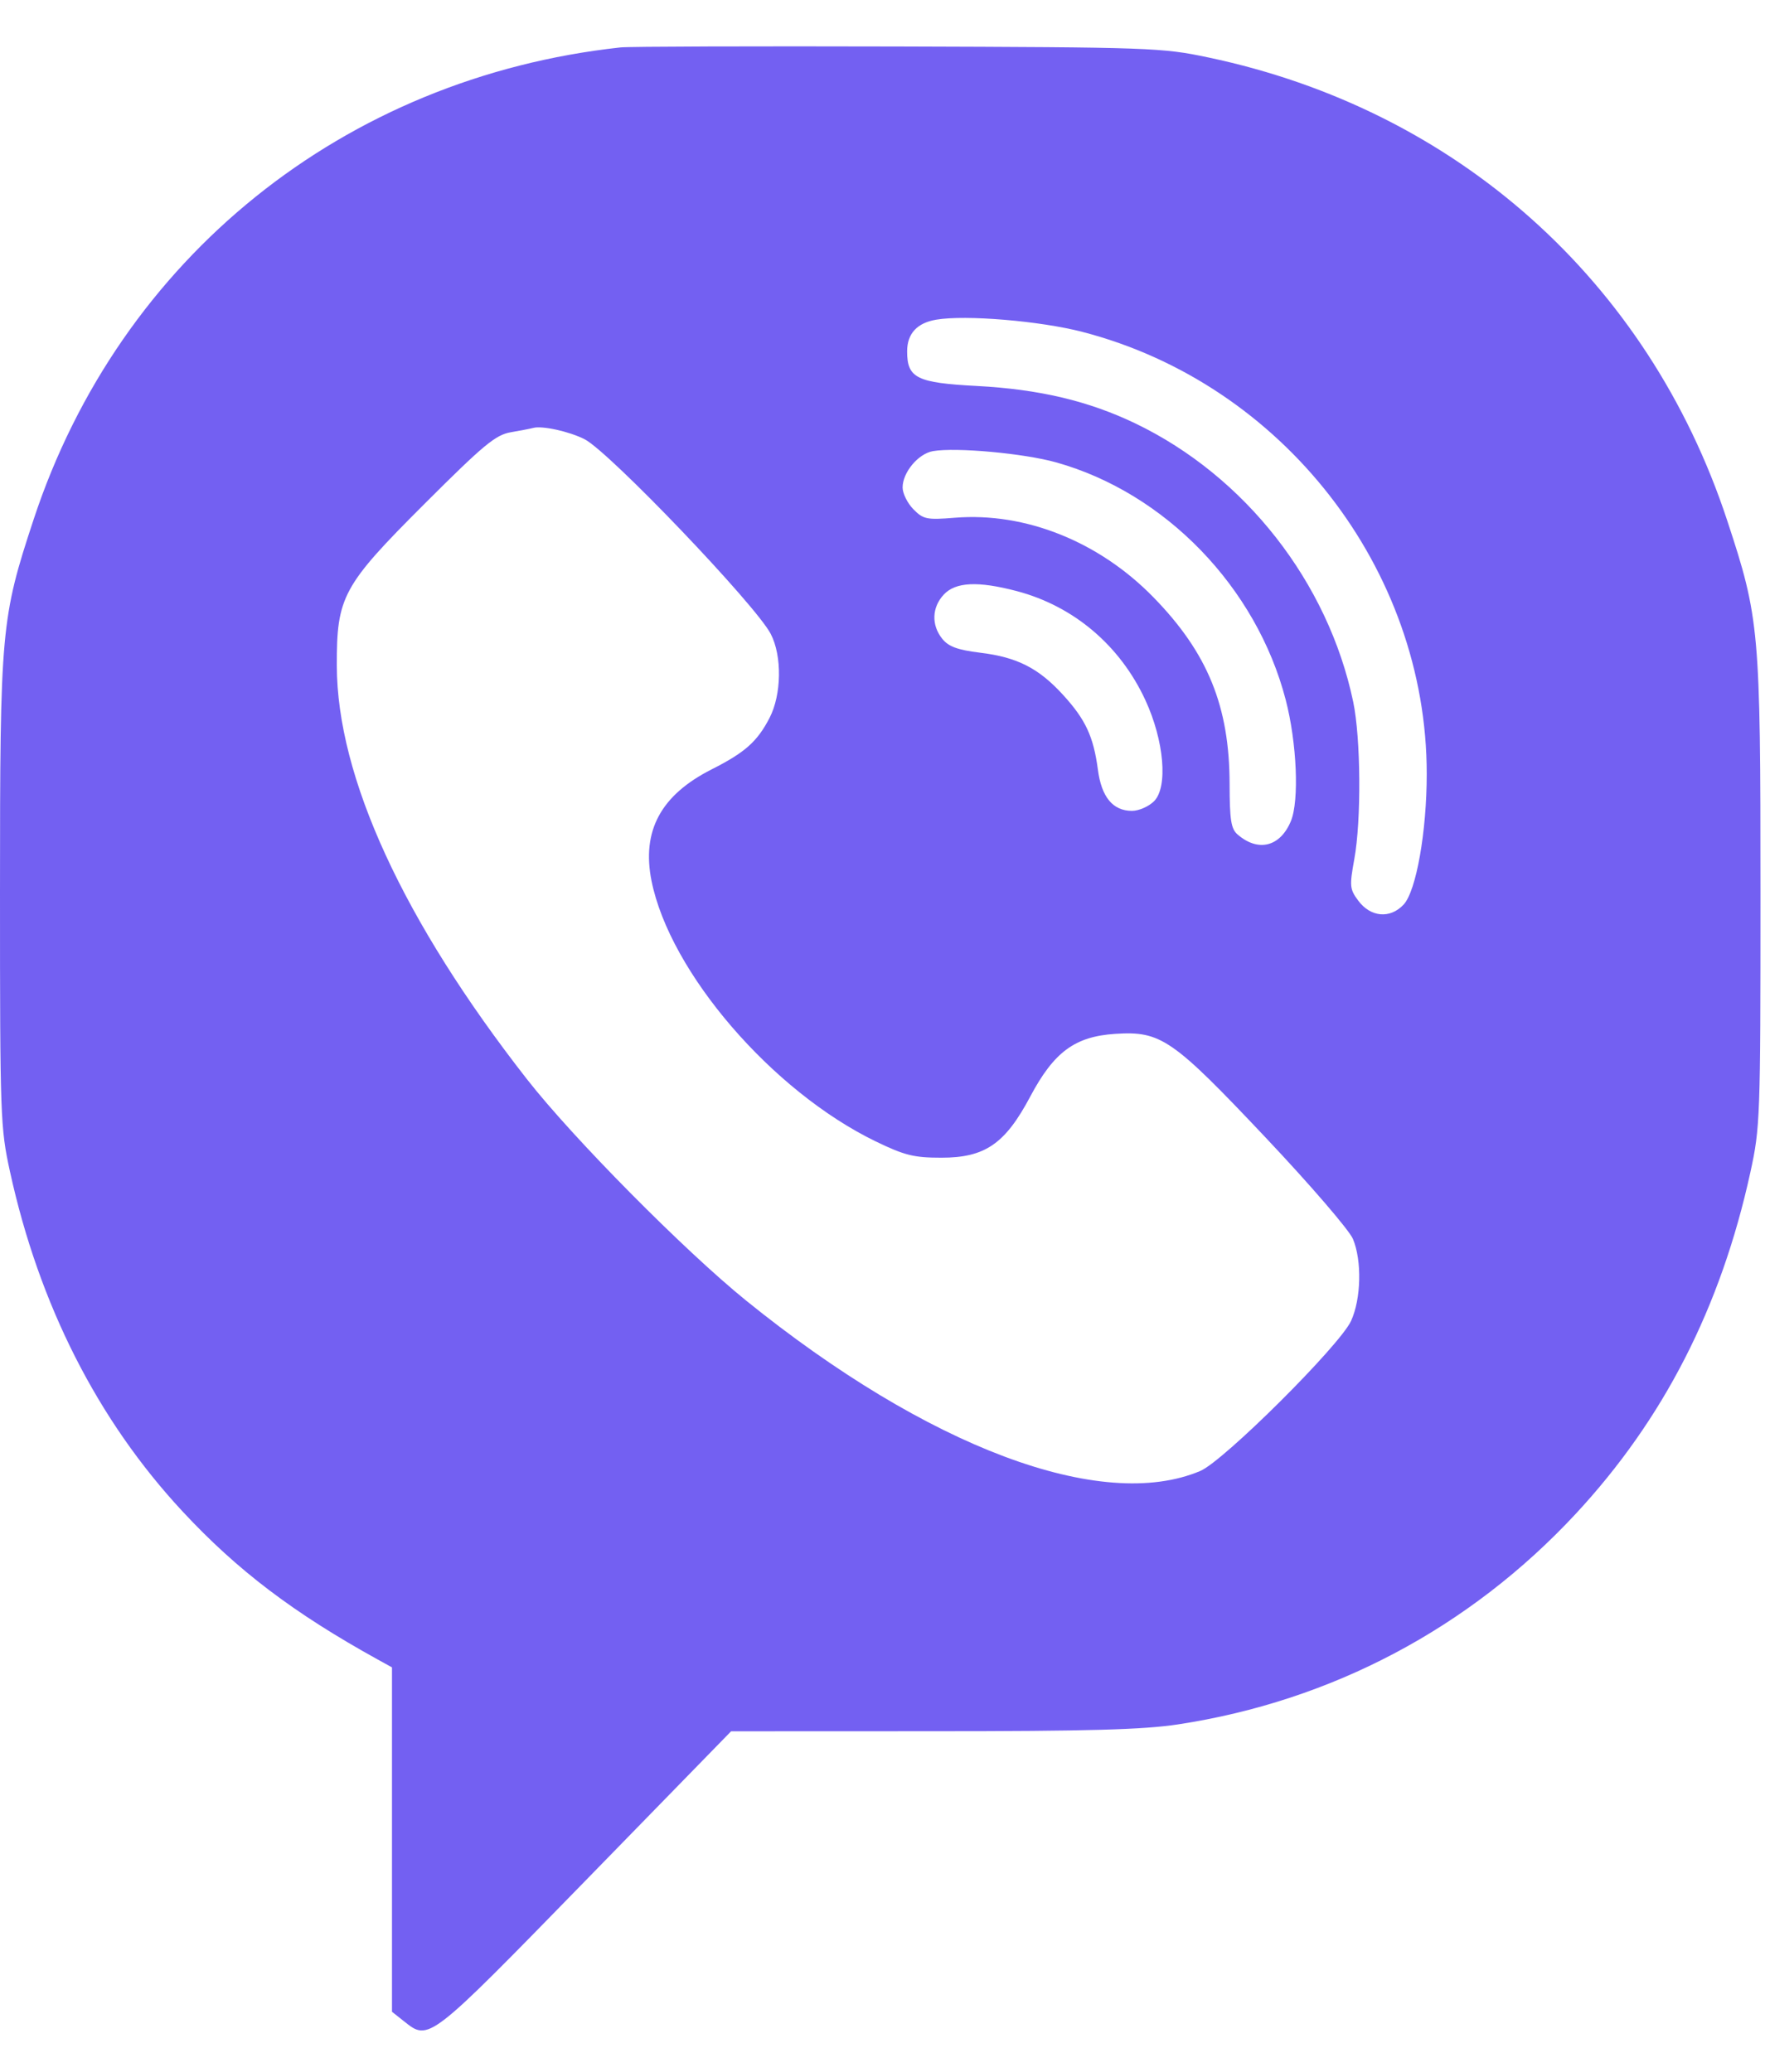 <?xml version="1.0" encoding="UTF-8"?> <svg xmlns="http://www.w3.org/2000/svg" width="23" height="27" viewBox="0 0 23 27" fill="none"> <path fill-rule="evenodd" clip-rule="evenodd" d="M8.085 0.618C4.484 1.011 1.564 3.36 0.439 6.767C0.013 8.059 -0 8.201 7.55595e-07 11.63C0 14.56 0.005 14.696 0.13 15.268C0.51 17.005 1.273 18.508 2.379 19.697C3.094 20.466 3.828 21.022 4.925 21.628L5.108 21.729V23.973V26.217L5.262 26.339C5.592 26.602 5.575 26.615 7.624 24.514L9.527 22.562L12.148 22.561C14.182 22.561 14.899 22.541 15.352 22.472C17.354 22.167 19.147 21.218 20.53 19.732C21.678 18.497 22.424 17.039 22.809 15.279C22.937 14.693 22.941 14.575 22.941 11.63C22.941 8.206 22.928 8.058 22.506 6.779C21.476 3.657 18.98 1.43 15.747 0.749C15.142 0.621 14.996 0.616 11.704 0.606C9.826 0.601 8.197 0.606 8.085 0.618ZM14.104 4.325C16.711 5 18.593 7.416 18.592 10.086C18.592 10.837 18.455 11.612 18.291 11.788C18.115 11.977 17.859 11.954 17.698 11.735C17.588 11.587 17.585 11.545 17.648 11.197C17.741 10.688 17.733 9.621 17.634 9.147C17.307 7.587 16.224 6.204 14.793 5.517C14.181 5.224 13.54 5.073 12.731 5.03C11.945 4.989 11.821 4.927 11.821 4.579C11.821 4.348 11.95 4.208 12.2 4.166C12.582 4.101 13.553 4.182 14.104 4.325ZM7.618 5.724C7.941 5.889 9.85 7.886 10.044 8.262C10.193 8.55 10.185 9.052 10.028 9.356C9.868 9.664 9.709 9.806 9.276 10.025C8.611 10.361 8.36 10.827 8.49 11.479C8.73 12.673 10.06 14.219 11.412 14.875C11.789 15.057 11.908 15.087 12.268 15.087C12.836 15.087 13.098 14.907 13.426 14.289C13.735 13.708 14.008 13.507 14.534 13.473C15.128 13.435 15.277 13.537 16.492 14.824C17.072 15.438 17.584 16.033 17.631 16.147C17.749 16.432 17.737 16.928 17.606 17.214C17.458 17.535 15.946 19.04 15.642 19.169C14.355 19.714 12.088 18.863 9.719 16.946C8.917 16.296 7.467 14.832 6.866 14.063C5.255 12.001 4.393 10.128 4.389 8.676C4.387 7.775 4.462 7.635 5.534 6.564C6.303 5.796 6.458 5.667 6.657 5.633C6.784 5.611 6.914 5.586 6.947 5.577C7.061 5.544 7.417 5.622 7.618 5.724ZM13.764 6.026C15.185 6.424 16.373 7.653 16.754 9.119C16.9 9.679 16.932 10.434 16.822 10.7C16.683 11.036 16.395 11.108 16.126 10.874C16.042 10.801 16.024 10.684 16.023 10.218C16.022 9.205 15.738 8.509 15.031 7.784C14.323 7.058 13.363 6.673 12.443 6.747C12.076 6.777 12.031 6.767 11.903 6.637C11.826 6.559 11.762 6.431 11.762 6.353C11.762 6.156 11.966 5.912 12.158 5.879C12.457 5.827 13.344 5.908 13.764 6.026ZM13.249 7.703C13.992 7.899 14.596 8.411 14.926 9.125C15.17 9.653 15.222 10.256 15.039 10.441C14.97 10.51 14.841 10.567 14.751 10.567C14.502 10.567 14.354 10.388 14.307 10.031C14.25 9.601 14.147 9.378 13.856 9.059C13.537 8.708 13.255 8.564 12.772 8.506C12.476 8.469 12.361 8.427 12.278 8.324C12.135 8.145 12.143 7.916 12.298 7.749C12.452 7.584 12.743 7.57 13.249 7.703Z" fill="#7360F2"></path> </svg> 